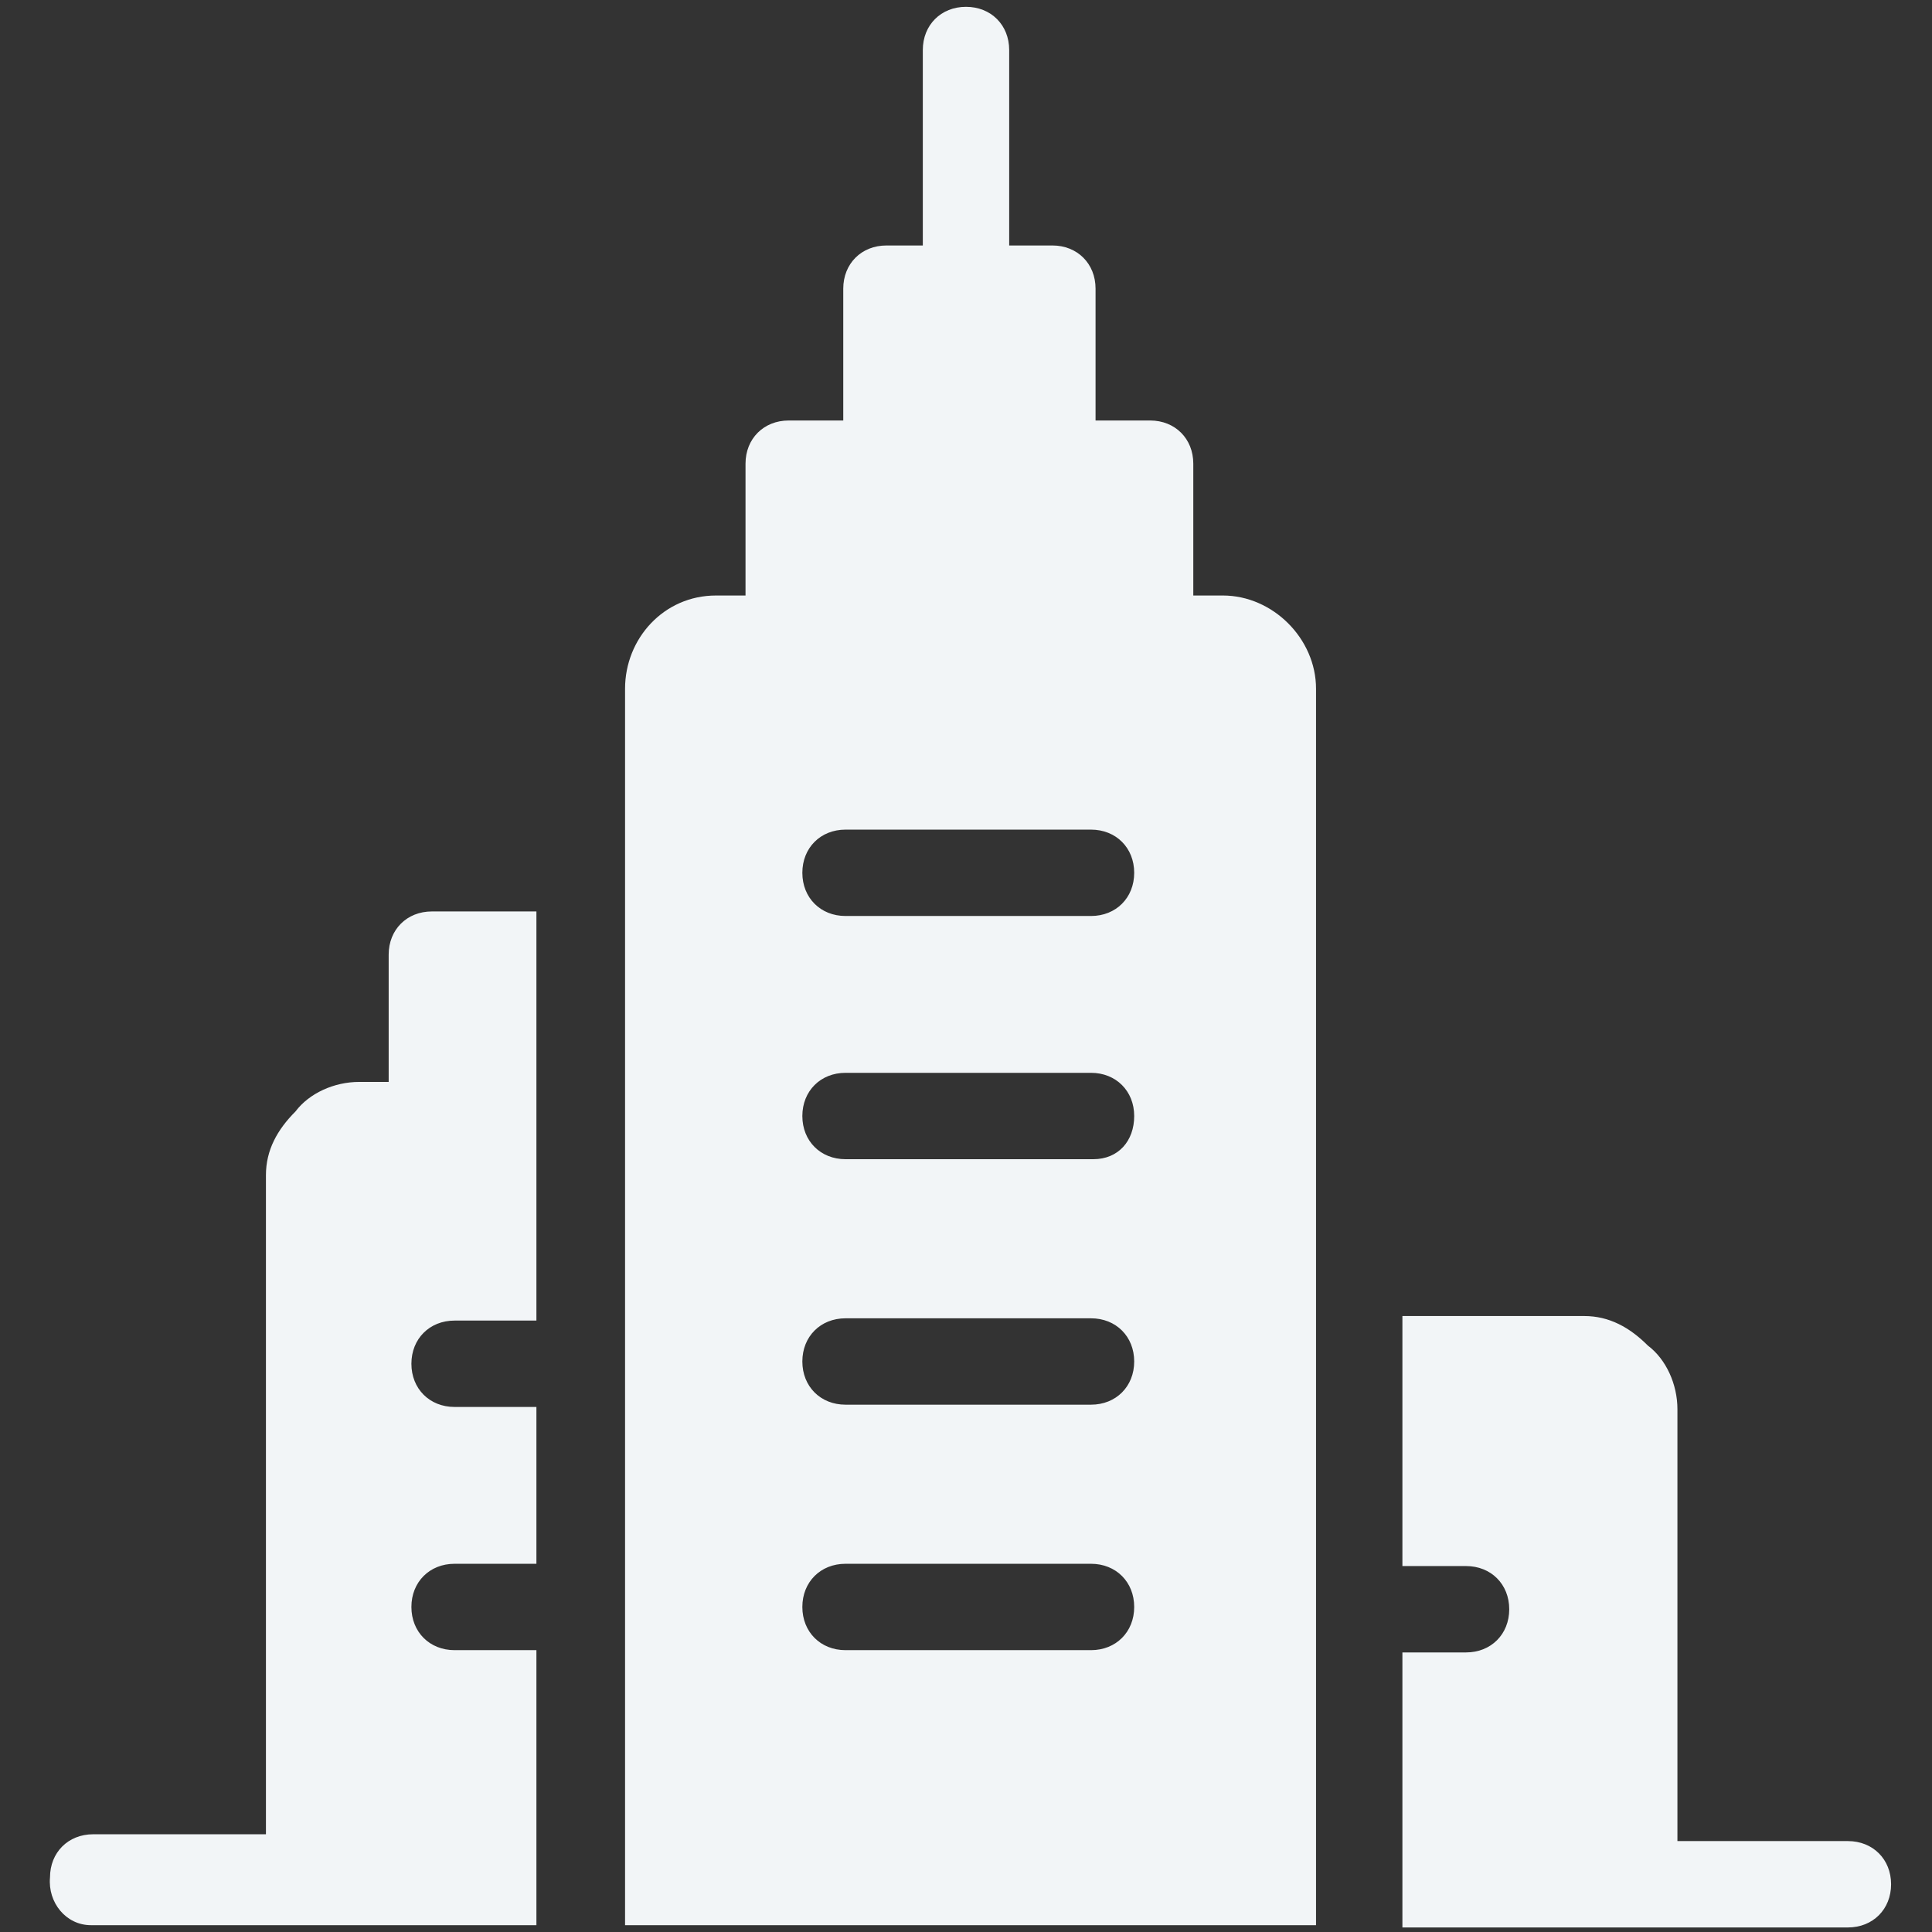 <?xml version="1.0" encoding="utf-8"?>
<!-- Generator: Adobe Illustrator 25.4.1, SVG Export Plug-In . SVG Version: 6.00 Build 0)  -->
<svg version="1.1" id="Layer_1" xmlns="http://www.w3.org/2000/svg" xmlns:xlink="http://www.w3.org/1999/xlink" x="0px" y="0px"
	 viewBox="0 0 85 85" style="enable-background:new 0 0 85 85;" xml:space="preserve">
<rect x="0" y="0" width="85" height="85" fill="#333333" stroke="none"/>
<style type="text/css">
	.st0{fill-rule:evenodd;clip-rule:evenodd;fill:#F2F5F7;}
</style>
<path class="st0" d="M61.7,57.9v11h2.8c1.1,0,1.9,0.8,1.9,1.9s-0.8,1.9-1.9,1.9h-2.8v12.1h10h9.6c1.1,0,1.9-0.8,1.9-1.9
	s-0.8-1.9-1.9-1.9h-7.5v-19c0-1.1-0.5-2.2-1.3-2.8c-0.8-0.8-1.7-1.3-2.8-1.3L61.7,57.9L61.7,57.9z M37.2,40.3
	c-1.1,0-1.9-0.8-1.9-1.9c0-1.1,0.8-1.9,1.9-1.9h10.8c1.1,0,1.9,0.8,1.9,1.9c0,1.1-0.8,1.9-1.9,1.9H37.2L37.2,40.3z M37.2,72.6
	c-1.1,0-1.9-0.8-1.9-1.9s0.8-1.9,1.9-1.9h10.8c1.1,0,1.9,0.8,1.9,1.9s-0.8,1.9-1.9,1.9H37.2L37.2,72.6z M37.2,61.8
	c-1.1,0-1.9-0.8-1.9-1.9c0-1.1,0.8-1.9,1.9-1.9h10.8c1.1,0,1.9,0.8,1.9,1.9c0,1.1-0.8,1.9-1.9,1.9H37.2L37.2,61.8z M37.2,51
	c-1.1,0-1.9-0.8-1.9-1.9s0.8-1.9,1.9-1.9h10.8c1.1,0,1.9,0.8,1.9,1.9S49.2,51,48.1,51H37.2L37.2,51z M27.5,30.3
	c0,18.2,0,36.2,0,54.4c10.2,0,20.2,0,30.4,0c0-18.2,0-36.2,0-54.4c0-2.2-1.9-4.1-4.1-4.1h-1.3v-5.8c0-1.1-0.8-1.9-1.9-1.9h-2.4v-5.8
	c0-1.1-0.8-1.9-1.9-1.9h-1.9V2.2c0-1.1-0.8-1.9-1.9-1.9c-1.1,0-1.9,0.8-1.9,1.9v8.6H39c-1.1,0-1.9,0.8-1.9,1.9v5.8h-2.4
	c-1.1,0-1.9,0.8-1.9,1.9v5.8h-1.3C29.2,26.2,27.5,28.1,27.5,30.3L27.5,30.3z M4,84.7h9.7h9.9V72.6H20c-1.1,0-1.9-0.8-1.9-1.9
	s0.8-1.9,1.9-1.9h3.6v-6.9H20c-1.1,0-1.9-0.8-1.9-1.9c0-1.1,0.8-1.9,1.9-1.9h3.6v-18H19c-1.1,0-1.9,0.8-1.9,1.9v5.6h-1.3
	c-1.1,0-2.2,0.5-2.8,1.3c-0.8,0.8-1.3,1.7-1.3,2.8v29H4.1c-1.1,0-1.9,0.8-1.9,1.9C2.1,83.7,2.9,84.7,4,84.7z"/>
</svg>
